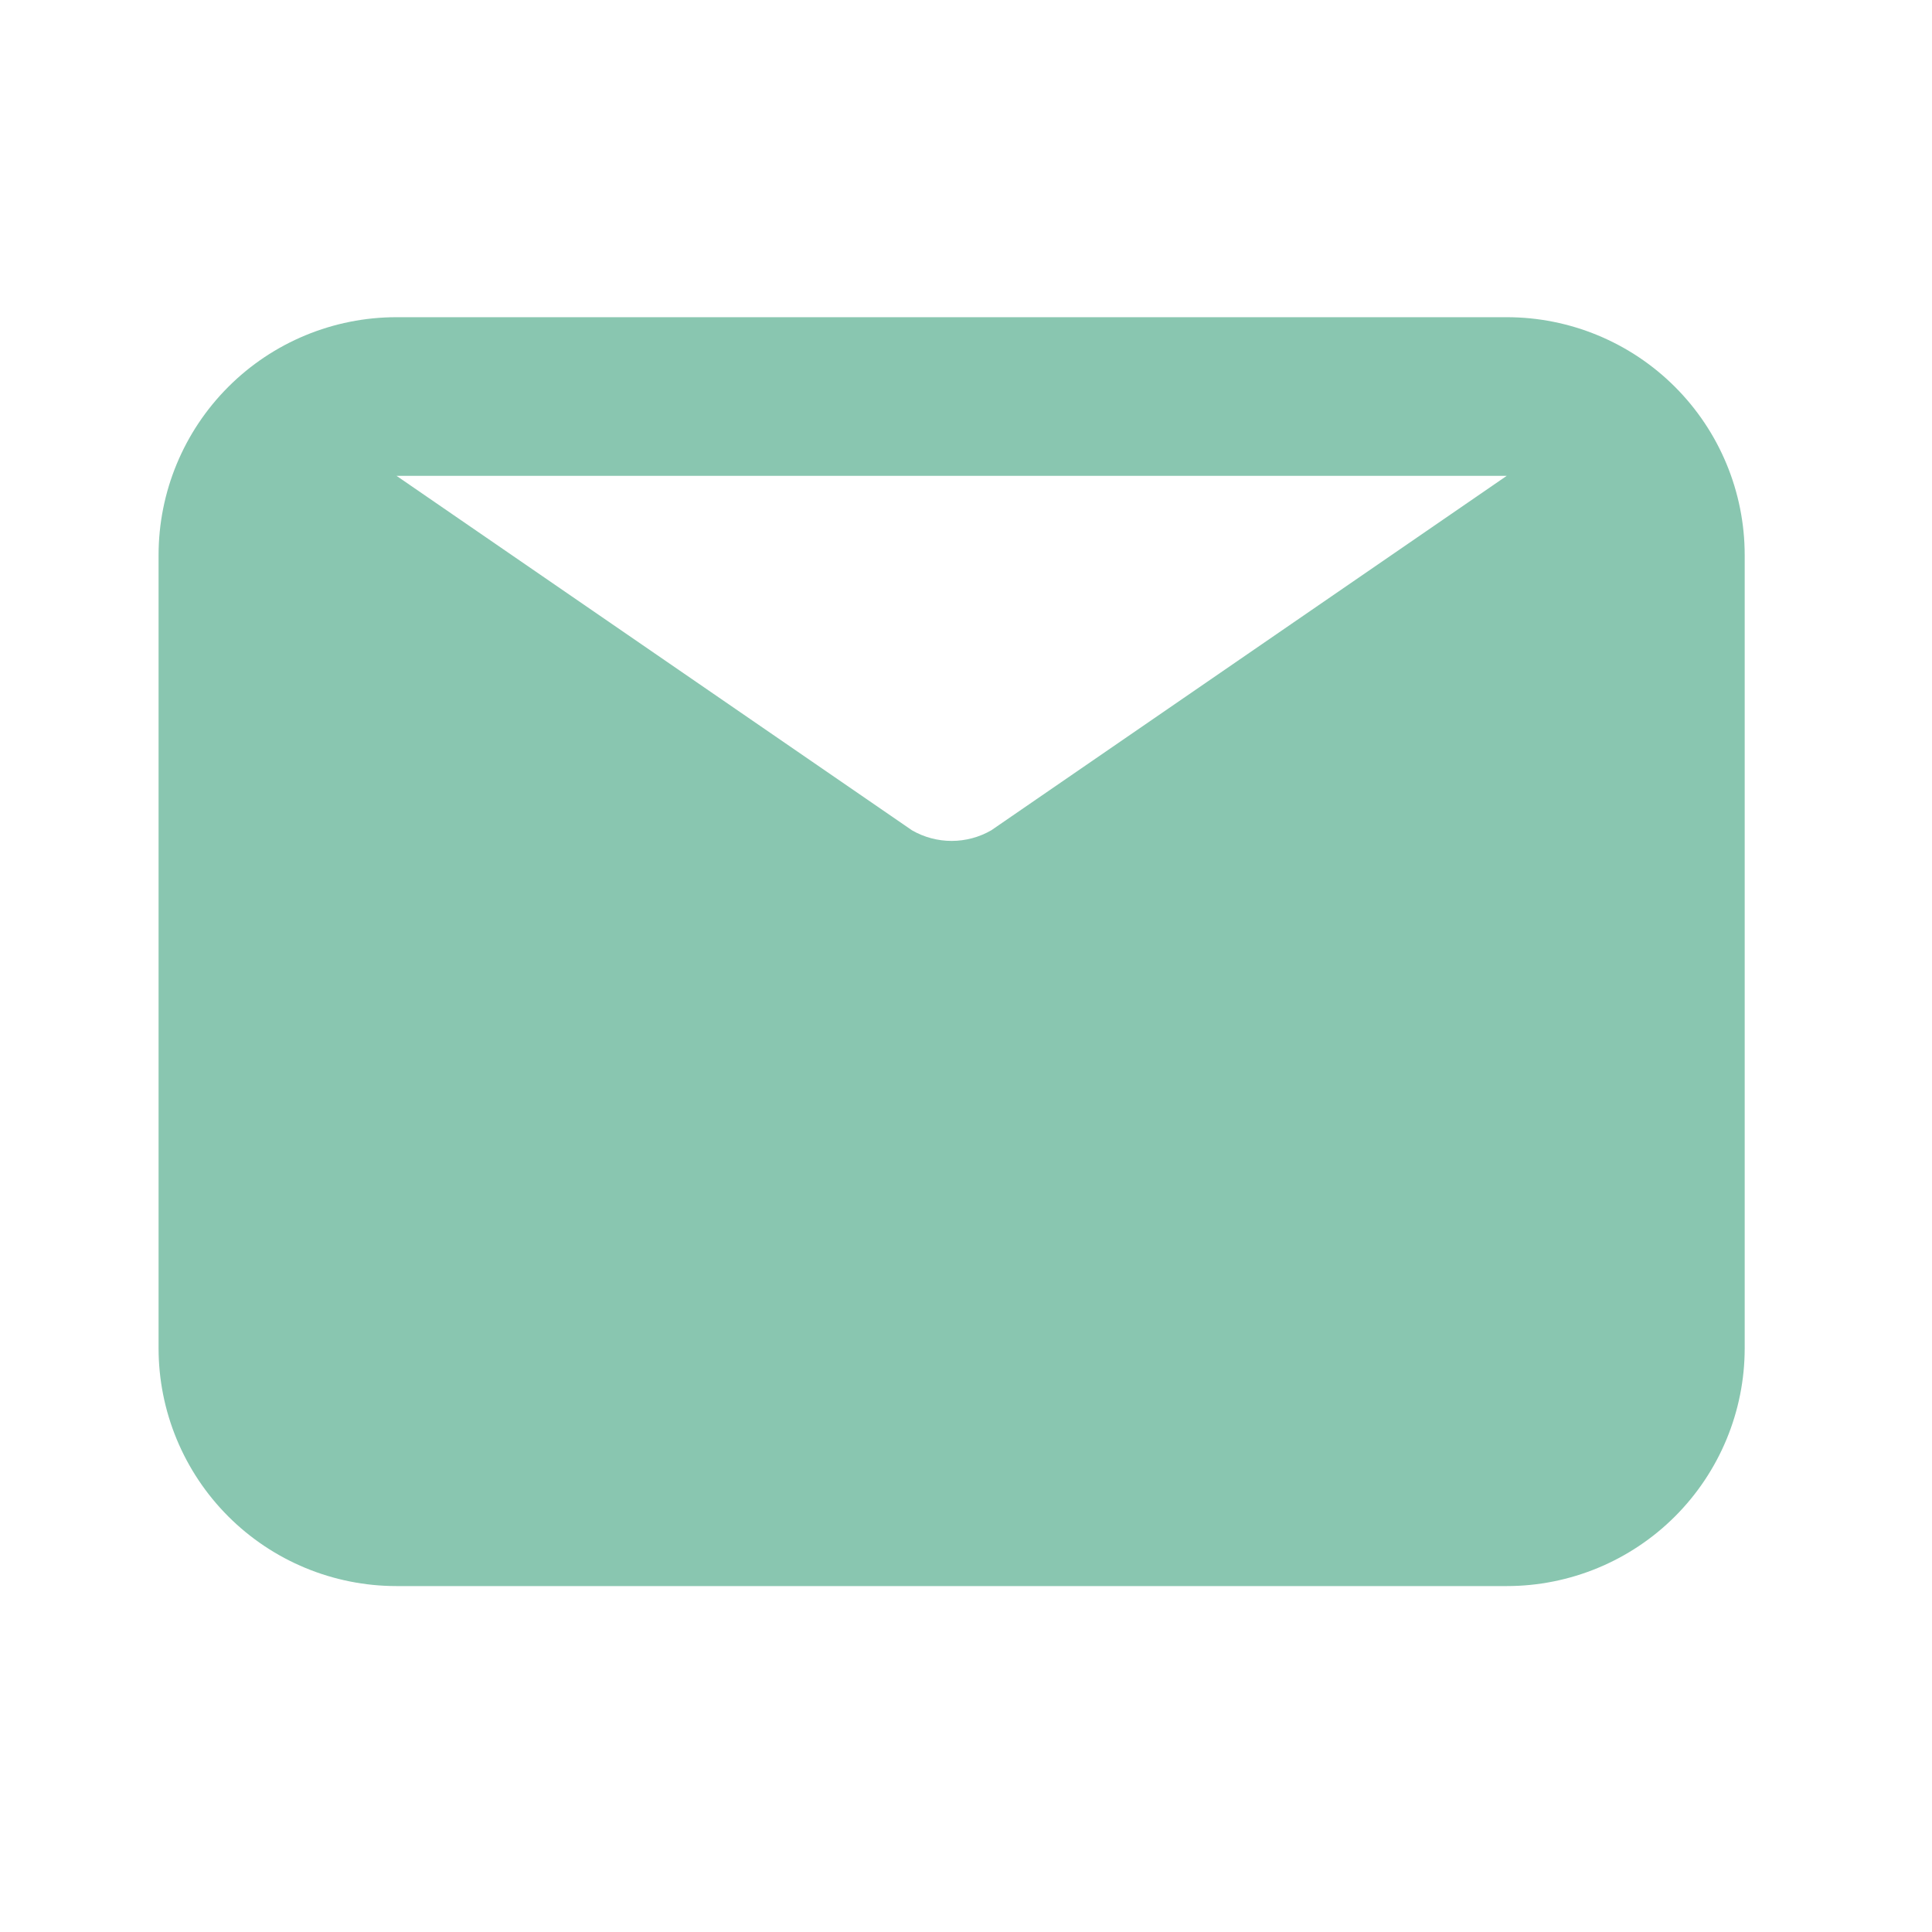 <svg width="39" height="39" viewBox="0 0 39 39" fill="none" xmlns="http://www.w3.org/2000/svg">
<path d="M30.416 6.403H8.004C6.73 6.403 5.508 6.909 4.608 7.81C3.707 8.711 3.201 9.932 3.201 11.206V27.215C3.201 28.488 3.707 29.71 4.608 30.611C5.508 31.511 6.73 32.017 8.004 32.017H30.416C31.69 32.017 32.911 31.511 33.812 30.611C34.713 29.71 35.219 28.488 35.219 27.215V11.206C35.219 9.932 34.713 8.711 33.812 7.81C32.911 6.909 31.69 6.403 30.416 6.403ZM30.416 9.605L20.01 16.761C19.767 16.901 19.491 16.975 19.21 16.975C18.929 16.975 18.653 16.901 18.41 16.761L8.004 9.605H30.416Z" fill="#89C6B0"/>
</svg>
